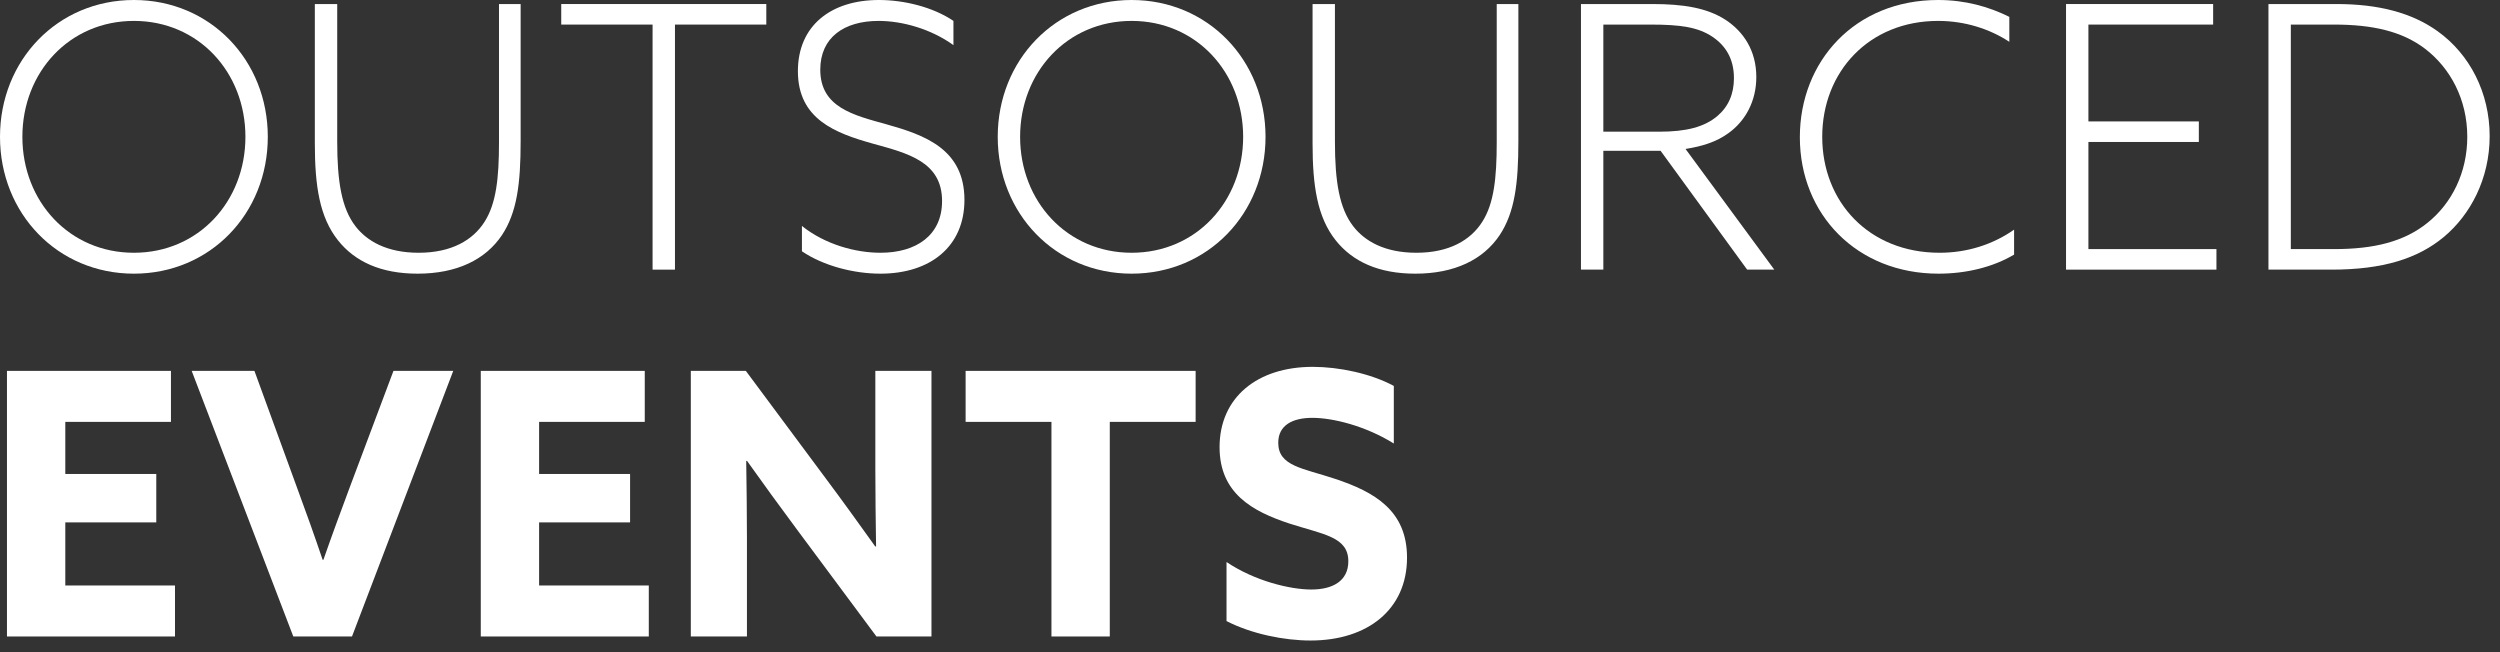 <svg width="184" height="48" viewBox="0 0 184 48" fill="none" xmlns="http://www.w3.org/2000/svg">
<rect x="0" y="0" width="184" height="48" fill="#333333" stroke="none"/>
<path d="M0 10.071C0 4.428 4.239 0 9.855 0C15.471 0 19.71 4.428 19.71 10.071C19.71 15.714 15.471 20.142 9.855 20.142C4.239 20.142 0 15.714 0 10.071ZM1.647 10.071C1.647 14.823 5.103 18.603 9.855 18.603C14.607 18.603 18.063 14.823 18.063 10.071C18.063 5.319 14.607 1.539 9.855 1.539C5.103 1.539 1.647 5.319 1.647 10.071Z" fill="white"/>
<path d="M38.319 0.297V10.395C38.319 13.527 38.049 15.633 36.942 17.307C35.727 19.116 33.621 20.142 30.732 20.142C28.032 20.142 26.115 19.251 24.873 17.685C23.523 15.984 23.172 13.689 23.172 10.557V0.297H24.819V10.422C24.819 13.365 25.143 15.336 26.169 16.659C27.006 17.739 28.464 18.603 30.813 18.603C33.216 18.603 34.809 17.685 35.673 16.308C36.51 14.985 36.726 13.149 36.726 10.476V0.297H38.319Z" fill="white"/>
<path d="M48.03 19.845V1.809H41.307V0.297H56.4V1.809H49.677V19.845H48.03Z" fill="white"/>
<path d="M59.022 18.495V16.632C60.75 18.009 62.991 18.603 64.8 18.603C67.419 18.603 69.336 17.334 69.336 14.796C69.336 11.907 66.825 11.286 64.287 10.584C61.479 9.801 58.725 8.775 58.725 5.238C58.725 1.89 61.155 0 64.692 0C66.528 0 68.661 0.513 70.173 1.539V3.321C68.526 2.133 66.42 1.539 64.665 1.539C62.127 1.539 60.372 2.754 60.372 5.13C60.372 7.911 62.829 8.478 65.259 9.153C68.04 9.936 70.983 10.962 70.983 14.715C70.983 18.144 68.472 20.142 64.8 20.142C62.856 20.142 60.615 19.575 59.022 18.495Z" fill="white"/>
<path d="M73.433 10.071C73.433 4.428 77.672 0 83.288 0C88.904 0 93.143 4.428 93.143 10.071C93.143 15.714 88.904 20.142 83.288 20.142C77.672 20.142 73.433 15.714 73.433 10.071ZM75.08 10.071C75.08 14.823 78.536 18.603 83.288 18.603C88.04 18.603 91.496 14.823 91.496 10.071C91.496 5.319 88.04 1.539 83.288 1.539C78.536 1.539 75.08 5.319 75.08 10.071Z" fill="white"/>
<path d="M111.752 0.297V10.395C111.752 13.527 111.482 15.633 110.375 17.307C109.16 19.116 107.054 20.142 104.165 20.142C101.465 20.142 99.547 19.251 98.305 17.685C96.956 15.984 96.605 13.689 96.605 10.557V0.297H98.251V10.422C98.251 13.365 98.576 15.336 99.602 16.659C100.439 17.739 101.897 18.603 104.246 18.603C106.649 18.603 108.242 17.685 109.106 16.308C109.943 14.985 110.159 13.149 110.159 10.476V0.297H111.752Z" fill="white"/>
<path d="M116.359 19.845V0.297H121.597C123.865 0.297 125.62 0.567 126.997 1.458C128.32 2.322 129.265 3.726 129.265 5.67C129.265 7.452 128.455 8.91 127.213 9.801C126.322 10.449 125.269 10.773 124.054 10.962L130.588 19.845H128.59L122.218 11.097H118.006V19.845H116.359ZM118.006 9.693H122.11C124.135 9.693 125.431 9.342 126.376 8.559C127.213 7.857 127.618 6.912 127.618 5.751C127.618 4.32 126.997 3.348 126.025 2.7C124.972 1.998 123.676 1.809 121.489 1.809H118.006V9.693Z" fill="white"/>
<path d="M148.237 16.902V18.738C146.698 19.656 144.727 20.142 142.675 20.142C136.654 20.142 132.469 15.768 132.469 10.098C132.469 4.536 136.492 0 142.648 0C144.619 0 146.374 0.486 147.886 1.242V3.078C146.455 2.133 144.619 1.539 142.648 1.539C137.545 1.539 134.116 5.292 134.116 10.071C134.116 14.85 137.545 18.603 142.756 18.603C144.808 18.603 146.698 17.982 148.237 16.902Z" fill="white"/>
<path d="M152.06 19.845V0.297H162.887V1.809H153.707V8.937H161.834V10.449H153.707V18.333H163.13V19.845H152.06Z" fill="white"/>
<path d="M166.958 19.845V0.297H171.953C175.085 0.297 177.515 0.945 179.405 2.295C181.781 3.996 183.239 6.831 183.239 10.017C183.239 13.176 181.808 15.822 179.864 17.442C177.947 19.035 175.382 19.845 171.602 19.845H166.958ZM168.605 18.333H171.818C174.707 18.333 176.948 17.793 178.676 16.389C180.458 14.958 181.592 12.69 181.592 10.071C181.592 7.29 180.323 4.995 178.487 3.591C176.786 2.295 174.599 1.809 171.791 1.809H168.605V18.333Z" fill="white"/>
<path d="M0.513 46.845V27.297H12.582V31.05H4.806V34.884H11.502V38.448H4.806V43.092H12.879V46.845H0.513Z" fill="white"/>
<path d="M21.587 46.845L14.108 27.297H18.726L21.858 35.883C22.506 37.638 23.154 39.447 23.747 41.202H23.802C24.422 39.42 25.07 37.665 25.745 35.856L28.959 27.297H33.359L25.907 46.845H21.587Z" fill="white"/>
<path d="M35.385 46.845V27.297H47.454V31.05H39.678V34.884H46.374V38.448H39.678V43.092H47.751V46.845H35.385Z" fill="white"/>
<path d="M64.506 46.845L58.647 38.961C57.378 37.26 56.19 35.613 54.975 33.912L54.921 33.939C54.948 35.802 54.975 37.692 54.975 39.582V46.845H50.844V27.297H54.894L60.753 35.181C62.022 36.882 63.21 38.529 64.425 40.23L64.479 40.203C64.452 38.34 64.425 36.45 64.425 34.56V27.297H68.556V46.845H64.506Z" fill="white"/>
<path d="M77.387 46.845V31.05H71.069V27.297H87.998V31.05H81.68V46.845H77.387Z" fill="white"/>
<path d="M90.272 45.711V41.364C92.352 42.768 94.971 43.389 96.51 43.389C98.076 43.389 99.237 42.768 99.237 41.31C99.237 39.501 97.4 39.339 94.889 38.529C92.189 37.638 89.76 36.315 89.76 32.913C89.76 29.268 92.513 27 96.618 27C98.534 27 100.884 27.486 102.585 28.404V32.643C100.506 31.347 98.103 30.753 96.591 30.753C95.132 30.753 94.079 31.293 94.079 32.589C94.079 34.317 95.888 34.452 98.237 35.235C101.181 36.207 103.557 37.584 103.557 41.04C103.557 44.847 100.668 47.142 96.456 47.142C94.511 47.142 92.109 46.656 90.272 45.711Z" fill="white"/>
</svg>
